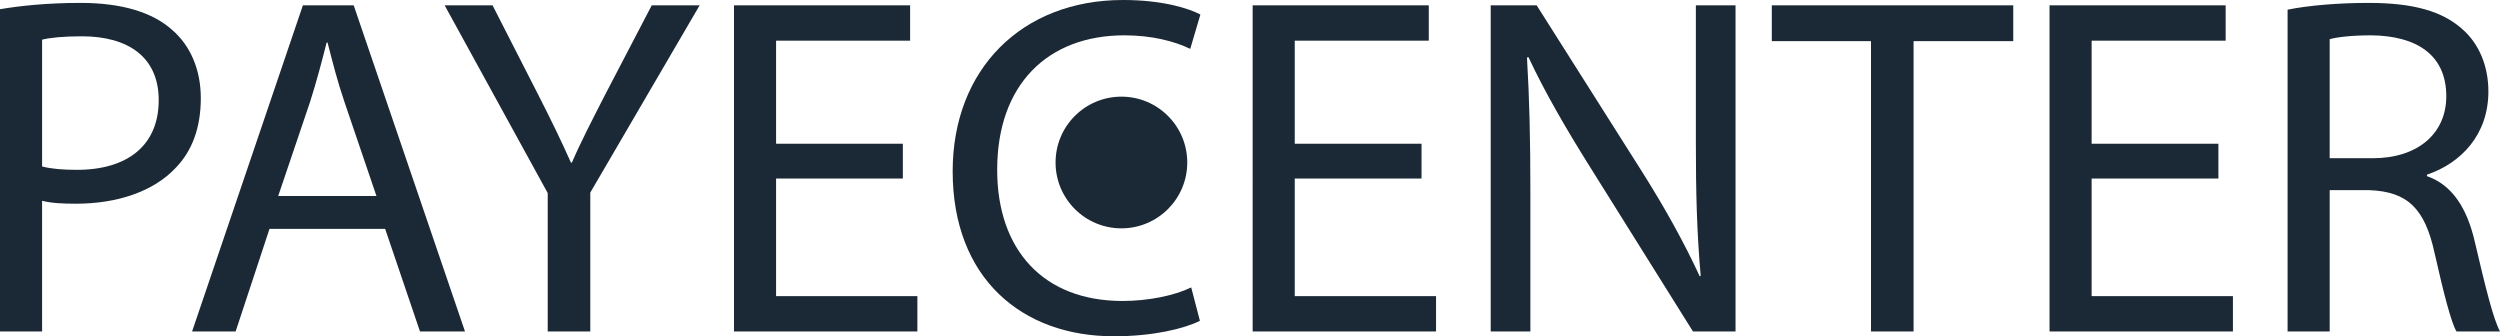 <?xml version="1.0" encoding="UTF-8"?><svg id="Calque_2" xmlns="http://www.w3.org/2000/svg" viewBox="0 0 606.337 81.562"><g id="Calque_1-2"><g id="Logo"><path d="m0,2.229C4.93,1.408,11.384.704,19.599.704c10.093,0,17.486,2.347,22.18,6.572,4.343,3.755,6.925,9.506,6.925,16.547,0,7.158-2.112,12.792-6.103,16.899-5.398,5.75-14.2,8.684-24.176,8.684-3.051,0-5.867-.117-8.215-.704v31.687H0V2.229Zm10.21,38.141c2.23.587,5.047.821,8.45.821,12.322,0,19.833-5.984,19.833-16.898,0-10.445-7.394-15.491-18.66-15.491-4.459,0-7.862.352-9.623.821v30.747Z" style="fill:#1b2936; stroke-width:0px;"/><path d="m65.364,55.509l-8.215,24.88h-10.562L73.462,1.291h12.322l26.991,79.098h-10.914l-8.449-24.88h-28.048Zm25.936-7.979l-7.745-22.768c-1.761-5.163-2.935-9.857-4.107-14.435h-.235c-1.173,4.694-2.464,9.506-3.99,14.317l-7.745,22.885h23.823Z" style="fill:#1b2936; stroke-width:0px;"/><path d="m132.84,80.389v-33.563L107.843,1.291h11.618l11.149,21.828c3.051,5.985,5.398,10.797,7.862,16.312h.235c2.229-5.164,4.929-10.327,7.979-16.312l11.384-21.828h11.618l-26.522,45.416v33.682h-10.327Z" style="fill:#1b2936; stroke-width:0px;"/><path d="m218.974,43.304h-30.747v28.518h34.268v8.567h-44.478V1.291h42.718v8.566h-32.508v24.997h30.747v8.449Z" style="fill:#1b2936; stroke-width:0px;"/><path d="m291.025,77.807c-3.755,1.878-11.266,3.755-20.889,3.755-22.298,0-39.08-14.082-39.08-40.018,0-24.762,16.782-41.544,41.31-41.544,9.857,0,16.077,2.112,18.776,3.521l-2.464,8.332c-3.873-1.877-9.389-3.285-15.961-3.285-18.542,0-30.864,11.853-30.864,32.624,0,19.364,11.149,31.804,30.396,31.804,6.22,0,12.557-1.291,16.664-3.286l2.112,8.098Z" style="fill:#1b2936; stroke-width:0px;"/><path d="m344.77,43.304h-30.747v28.518h34.268v8.567h-44.478V1.291h42.717v8.566h-32.507v24.997h30.747v8.449Z" style="fill:#1b2936; stroke-width:0px;"/><path d="m361.547,80.389V1.291h11.148l25.349,40.019c5.868,9.271,10.445,17.603,14.2,25.7l.234-.117c-.938-10.562-1.173-20.186-1.173-32.508V1.291h9.623v79.098h-10.327l-25.114-40.136c-5.516-8.802-10.797-17.838-14.787-26.405l-.352.117c.587,9.976.821,19.481.821,32.625v33.799h-9.623Z" style="fill:#1b2936; stroke-width:0px;"/><path d="m453.782,9.976h-24.058V1.291h58.561v8.685h-24.176v70.413h-10.327V9.976Z" style="fill:#1b2936; stroke-width:0px;"/><path d="m538.04,43.304h-30.747v28.518h34.268v8.567h-44.478V1.291h42.717v8.566h-32.507v24.997h30.747v8.449Z" style="fill:#1b2936; stroke-width:0px;"/><path d="m554.817,2.347c5.164-1.056,12.558-1.643,19.599-1.643,10.914,0,17.955,1.995,22.885,6.455,3.989,3.521,6.22,8.919,6.22,15.021,0,10.444-6.572,17.368-14.904,20.185v.353c6.103,2.112,9.74,7.745,11.618,15.96,2.582,11.031,4.459,18.659,6.103,21.711h-10.562c-1.291-2.23-3.051-9.036-5.28-18.895-2.348-10.914-6.572-15.021-15.844-15.373h-9.623v34.268h-10.21V2.347Zm10.21,36.028h10.445c10.914,0,17.838-5.985,17.838-15.021,0-10.21-7.394-14.669-18.19-14.786-4.929,0-8.449.469-10.093.938v28.869Z" style="fill:#1b2936; stroke-width:0px;"/><path d="m287.951,39.411c0,8.82-7.151,15.97-15.97,15.97s-15.97-7.151-15.97-15.97c0-8.819,7.151-15.97,15.97-15.97s15.97,7.151,15.97,15.97" style="fill:#1b2936; stroke-width:0px;"/></g></g></svg>